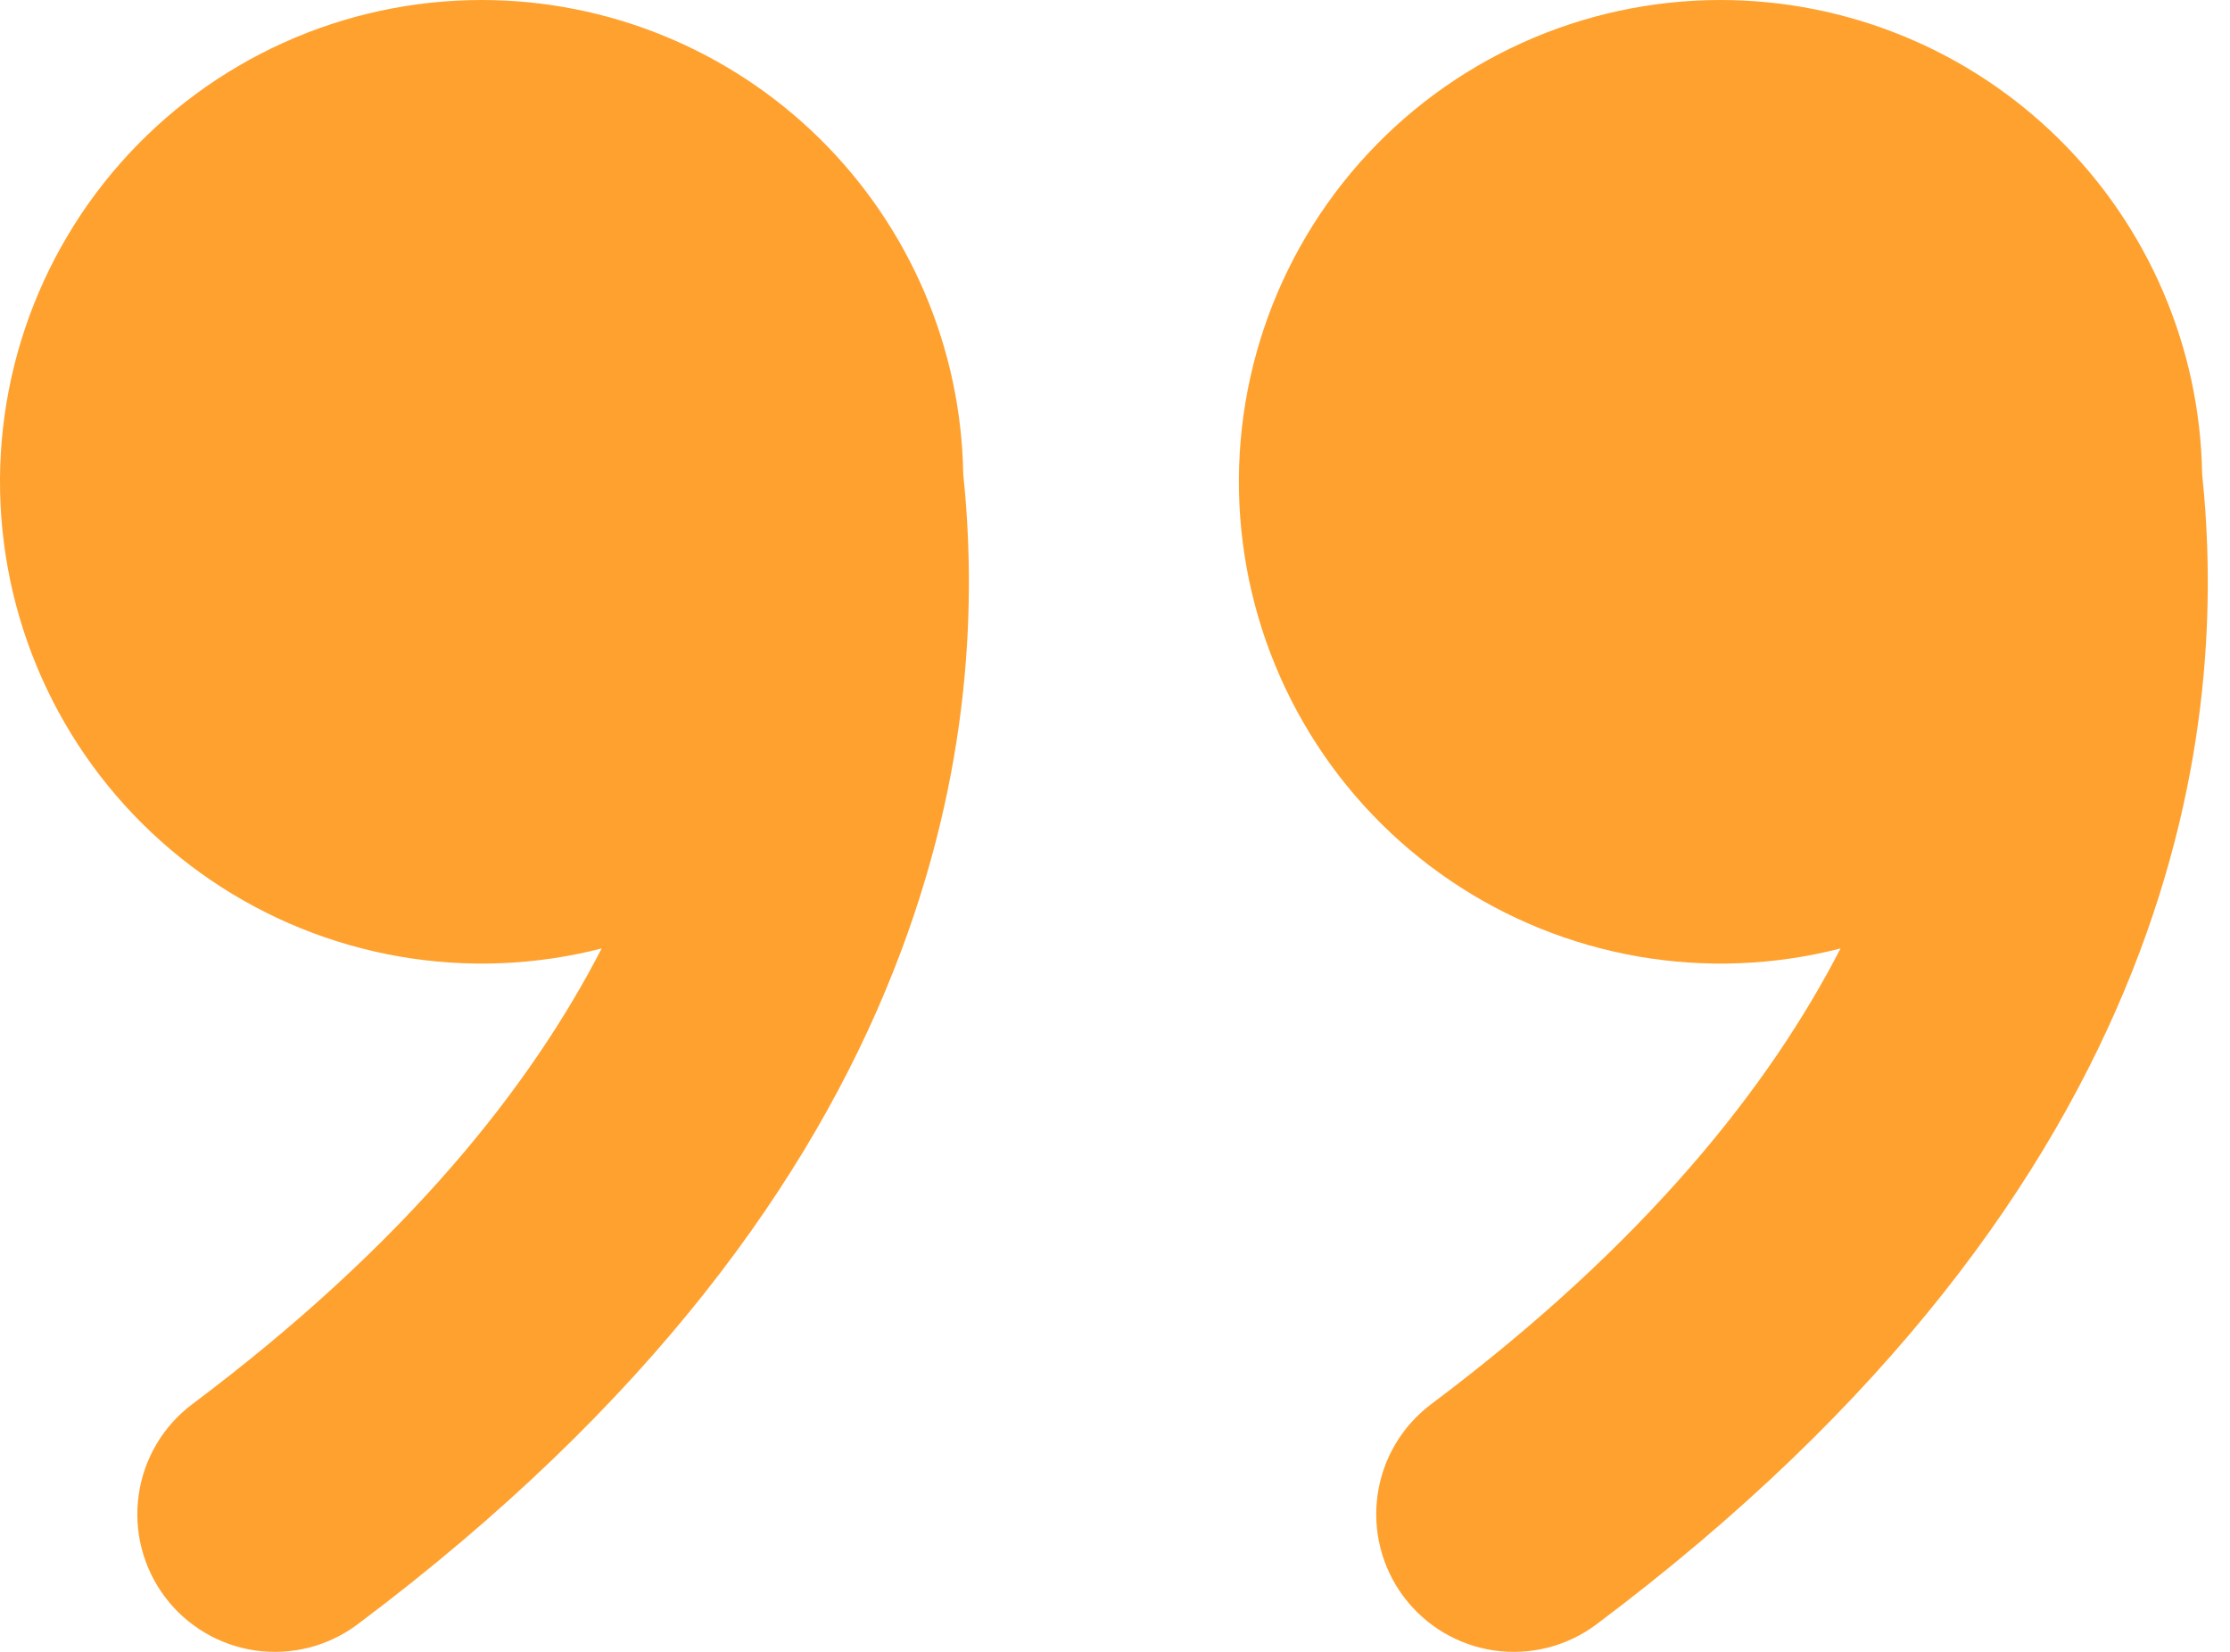 <svg width="54" height="40" viewBox="0 0 54 40" fill="none" xmlns="http://www.w3.org/2000/svg">
<path d="M41.659 1.10143e-07C44.72 -0 47.658 1.202 49.84 3.348C52.023 5.495 53.275 8.413 53.325 11.473C53.625 14.357 53.582 18.61 51.632 23.52C49.639 28.54 45.752 34.013 38.659 39.333C38.308 39.596 37.91 39.787 37.486 39.896C37.062 40.004 36.62 40.028 36.187 39.967C35.312 39.842 34.522 39.374 33.992 38.667C33.462 37.959 33.234 37.07 33.359 36.195C33.484 35.32 33.951 34.53 34.659 34C39.872 30.09 42.859 26.29 44.569 22.967C42.965 23.378 41.293 23.444 39.662 23.16C38.032 22.875 36.48 22.247 35.111 21.317C33.742 20.387 32.586 19.176 31.721 17.765C30.856 16.354 30.301 14.775 30.093 13.133C29.884 11.491 30.028 9.823 30.514 8.241C31 6.659 31.817 5.198 32.911 3.956C34.005 2.714 35.351 1.719 36.859 1.037C38.367 0.354 40.003 0.001 41.659 1.10143e-07ZM11.659 1.10143e-07C14.72 -0 17.658 1.202 19.84 3.348C22.023 5.495 23.274 8.413 23.325 11.473C23.625 14.357 23.582 18.61 21.632 23.52C19.642 28.54 15.752 34.013 8.659 39.333C8.308 39.596 7.91 39.787 7.486 39.896C7.062 40.004 6.621 40.028 6.187 39.967C5.312 39.842 4.522 39.374 3.992 38.667C3.461 37.959 3.234 37.07 3.359 36.195C3.484 35.32 3.951 34.53 4.659 34C9.872 30.09 12.859 26.29 14.569 22.967C12.965 23.378 11.293 23.444 9.662 23.16C8.032 22.875 6.48 22.247 5.111 21.317C3.742 20.387 2.586 19.176 1.721 17.765C0.856 16.354 0.301 14.775 0.093 13.133C-0.116 11.491 0.028 9.823 0.514 8.241C1 6.659 1.817 5.198 2.911 3.956C4.005 2.714 5.351 1.719 6.859 1.037C8.367 0.354 10.003 0.001 11.659 1.10143e-07Z" fill="#FFA12E"/>
</svg>
